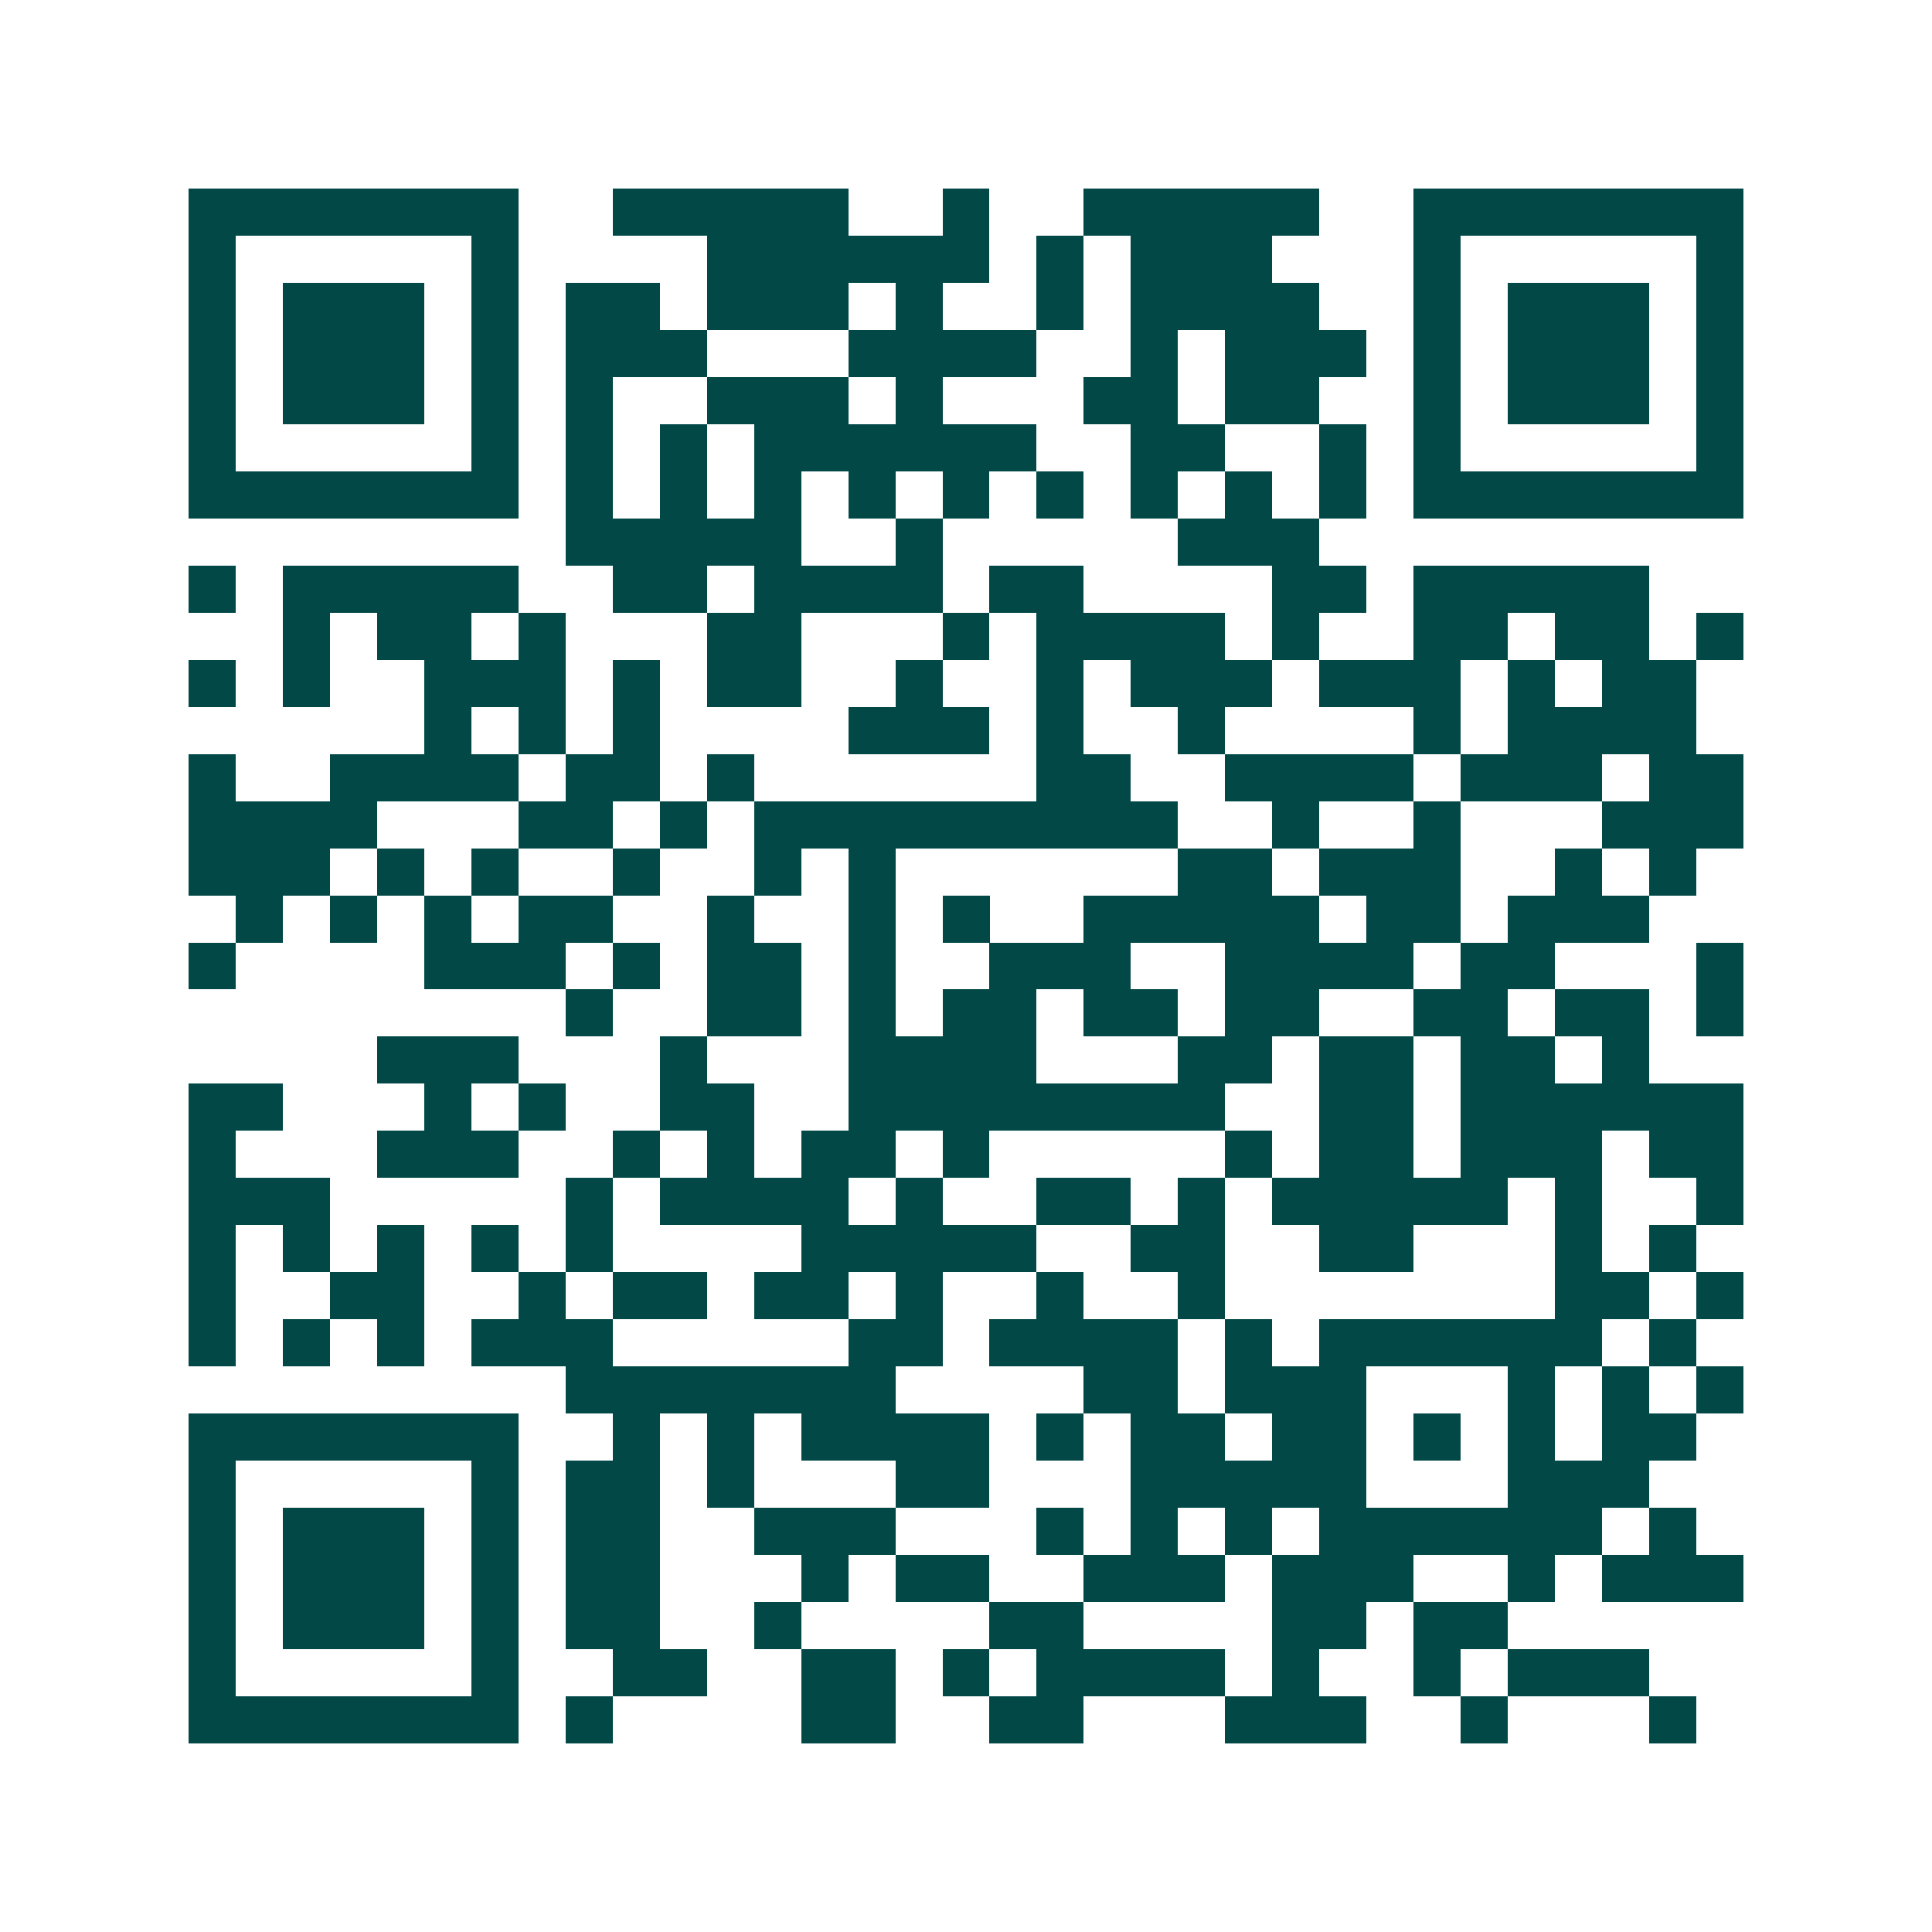 <svg xmlns="http://www.w3.org/2000/svg" width="200" height="200" viewBox="0 0 41 41" shape-rendering="crispEdges"><path fill="#ffffff" d="M0 0h41v41H0z"/><path stroke="#014847" d="M4 4.5h7m2 0h5m2 0h1m2 0h5m2 0h7M4 5.5h1m5 0h1m4 0h6m1 0h1m1 0h3m3 0h1m5 0h1M4 6.5h1m1 0h3m1 0h1m1 0h2m1 0h3m1 0h1m2 0h1m1 0h4m2 0h1m1 0h3m1 0h1M4 7.5h1m1 0h3m1 0h1m1 0h3m3 0h4m2 0h1m1 0h3m1 0h1m1 0h3m1 0h1M4 8.5h1m1 0h3m1 0h1m1 0h1m2 0h3m1 0h1m3 0h2m1 0h2m2 0h1m1 0h3m1 0h1M4 9.5h1m5 0h1m1 0h1m1 0h1m1 0h6m2 0h2m2 0h1m1 0h1m5 0h1M4 10.5h7m1 0h1m1 0h1m1 0h1m1 0h1m1 0h1m1 0h1m1 0h1m1 0h1m1 0h1m1 0h7M12 11.5h5m2 0h1m5 0h3M4 12.5h1m1 0h5m2 0h2m1 0h4m1 0h2m4 0h2m1 0h5M6 13.5h1m1 0h2m1 0h1m3 0h2m3 0h1m1 0h4m1 0h1m2 0h2m1 0h2m1 0h1M4 14.5h1m1 0h1m2 0h3m1 0h1m1 0h2m2 0h1m2 0h1m1 0h3m1 0h3m1 0h1m1 0h2M9 15.5h1m1 0h1m1 0h1m4 0h3m1 0h1m2 0h1m4 0h1m1 0h4M4 16.5h1m2 0h4m1 0h2m1 0h1m6 0h2m2 0h4m1 0h3m1 0h2M4 17.5h4m3 0h2m1 0h1m1 0h9m2 0h1m2 0h1m3 0h3M4 18.5h3m1 0h1m1 0h1m2 0h1m2 0h1m1 0h1m6 0h2m1 0h3m2 0h1m1 0h1M5 19.5h1m1 0h1m1 0h1m1 0h2m2 0h1m2 0h1m1 0h1m2 0h5m1 0h2m1 0h3M4 20.5h1m4 0h3m1 0h1m1 0h2m1 0h1m2 0h3m2 0h4m1 0h2m3 0h1M12 21.5h1m2 0h2m1 0h1m1 0h2m1 0h2m1 0h2m2 0h2m1 0h2m1 0h1M8 22.5h3m3 0h1m3 0h4m3 0h2m1 0h2m1 0h2m1 0h1M4 23.5h2m3 0h1m1 0h1m2 0h2m2 0h8m2 0h2m1 0h6M4 24.5h1m3 0h3m2 0h1m1 0h1m1 0h2m1 0h1m5 0h1m1 0h2m1 0h3m1 0h2M4 25.5h3m5 0h1m1 0h4m1 0h1m2 0h2m1 0h1m1 0h5m1 0h1m2 0h1M4 26.5h1m1 0h1m1 0h1m1 0h1m1 0h1m4 0h5m2 0h2m2 0h2m3 0h1m1 0h1M4 27.5h1m2 0h2m2 0h1m1 0h2m1 0h2m1 0h1m2 0h1m2 0h1m7 0h2m1 0h1M4 28.5h1m1 0h1m1 0h1m1 0h3m5 0h2m1 0h4m1 0h1m1 0h6m1 0h1M12 29.5h7m4 0h2m1 0h3m3 0h1m1 0h1m1 0h1M4 30.5h7m2 0h1m1 0h1m1 0h4m1 0h1m1 0h2m1 0h2m1 0h1m1 0h1m1 0h2M4 31.5h1m5 0h1m1 0h2m1 0h1m3 0h2m3 0h5m3 0h3M4 32.5h1m1 0h3m1 0h1m1 0h2m2 0h3m3 0h1m1 0h1m1 0h1m1 0h6m1 0h1M4 33.5h1m1 0h3m1 0h1m1 0h2m3 0h1m1 0h2m2 0h3m1 0h3m2 0h1m1 0h3M4 34.5h1m1 0h3m1 0h1m1 0h2m2 0h1m4 0h2m4 0h2m1 0h2M4 35.5h1m5 0h1m2 0h2m2 0h2m1 0h1m1 0h4m1 0h1m2 0h1m1 0h3M4 36.5h7m1 0h1m4 0h2m2 0h2m3 0h3m2 0h1m3 0h1"/></svg>
